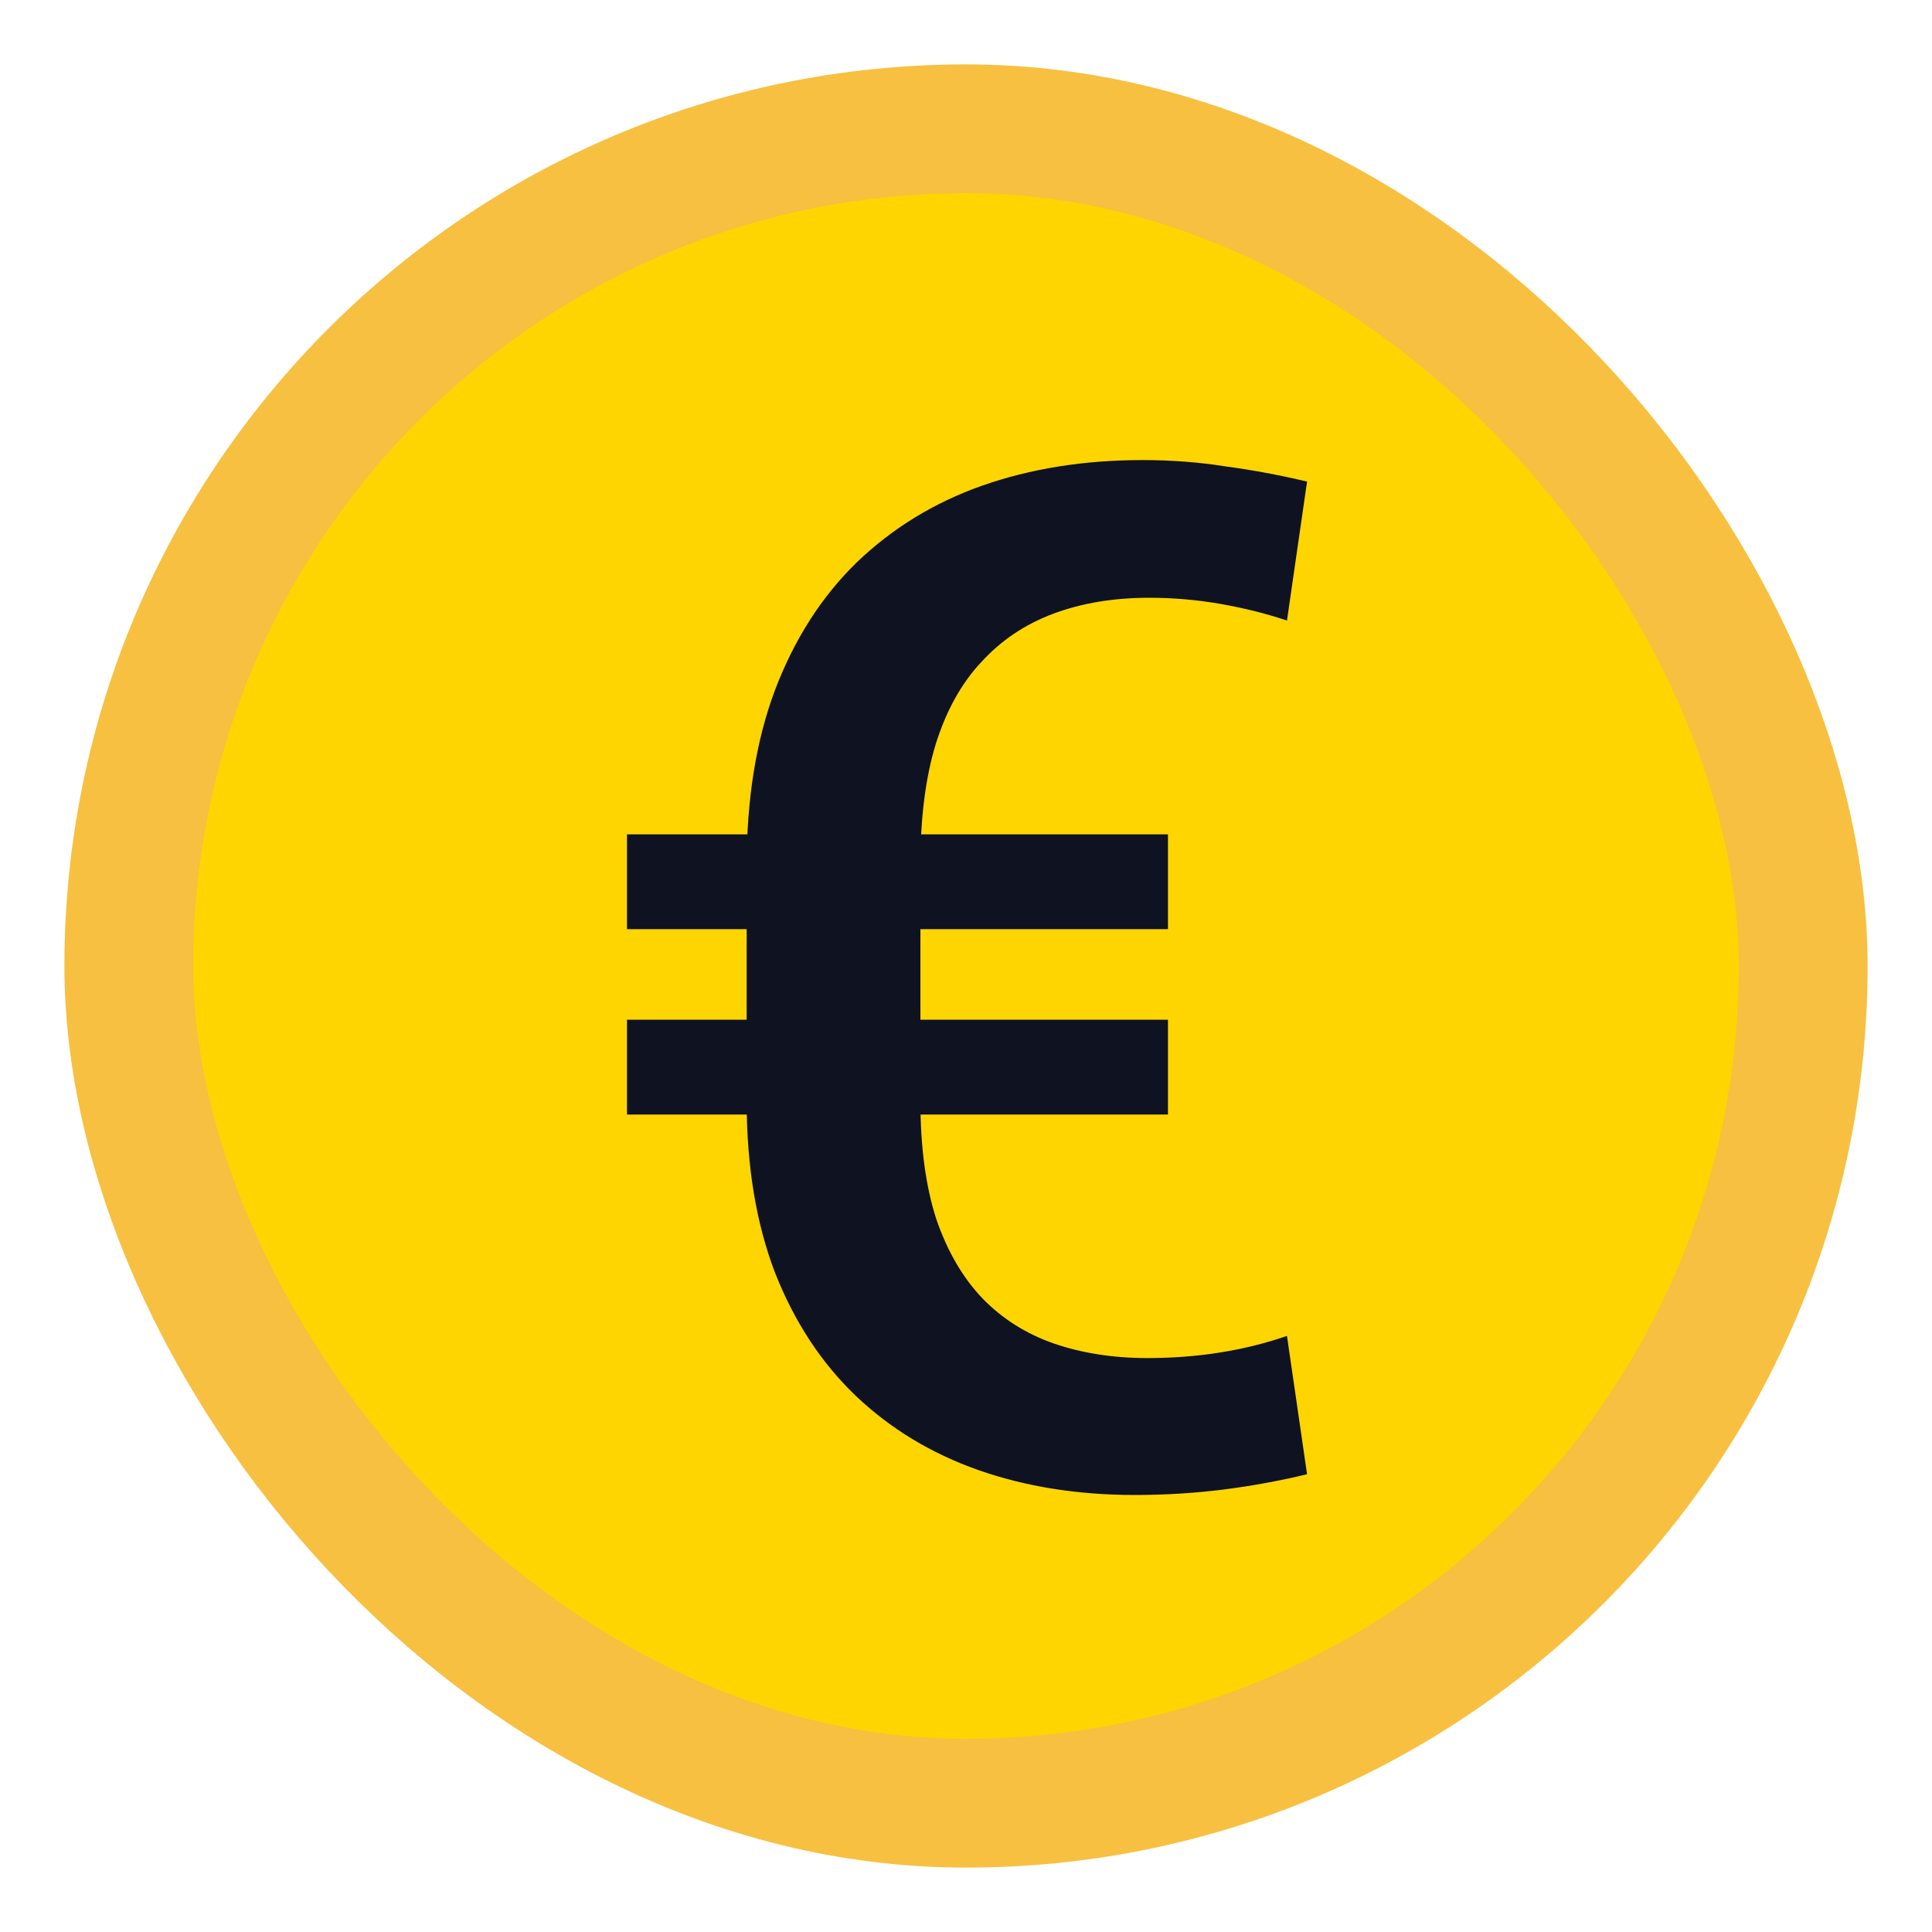 <?xml version="1.0" encoding="UTF-8" standalone="no"?>
<svg
   width="15"
   height="15"
   viewBox="0 0 15 15"
   fill="none"
   version="1.1"
   id="svg2"
   xmlns="http://www.w3.org/2000/svg"
   xmlns:svg="http://www.w3.org/2000/svg">
  <defs
     id="defs2" />
  <g
     id="g2">
    <rect
       x="1"
       y="1"
       width="13"
       height="13"
       rx="6.5"
       fill="#FFD500"
       id="rect1" />
    <rect
       x="1"
       y="1"
       width="13"
       height="13"
       rx="6.5"
       stroke="#F7C040"
       id="rect2" />
    <path
       d="M8.907 10.544C9.101 10.544 9.289 10.53 9.471 10.501C9.654 10.472 9.827 10.429 9.992 10.372L10.148 11.446C9.94 11.496 9.724 11.536 9.498 11.565C9.272 11.593 9.043 11.607 8.811 11.607C8.37 11.607 7.965 11.543 7.597 11.414C7.231 11.285 6.915 11.094 6.646 10.839C6.377 10.582 6.168 10.263 6.018 9.883C5.871 9.5 5.797 9.054 5.797 8.546V6.725C5.797 6.202 5.871 5.746 6.018 5.355C6.168 4.962 6.379 4.632 6.651 4.367C6.927 4.102 7.251 3.903 7.624 3.771C8 3.639 8.415 3.572 8.87 3.572C9.092 3.572 9.306 3.588 9.514 3.621C9.725 3.649 9.937 3.689 10.148 3.739L9.992 4.818C9.835 4.765 9.663 4.722 9.477 4.689C9.294 4.657 9.11 4.641 8.923 4.641C8.648 4.641 8.399 4.682 8.177 4.765C7.958 4.847 7.772 4.972 7.618 5.141C7.464 5.305 7.346 5.518 7.264 5.78C7.185 6.041 7.146 6.353 7.146 6.714V8.546C7.146 8.904 7.187 9.21 7.269 9.464C7.355 9.715 7.475 9.921 7.629 10.082C7.783 10.24 7.967 10.356 8.182 10.431C8.401 10.506 8.642 10.544 8.907 10.544ZM9.068 6.478V7.214H4.868V6.478H9.068ZM9.068 7.917V8.653H4.868V7.917H9.068Z"
       fill="#0E1221"
       id="path2" />
  </g>
</svg>
